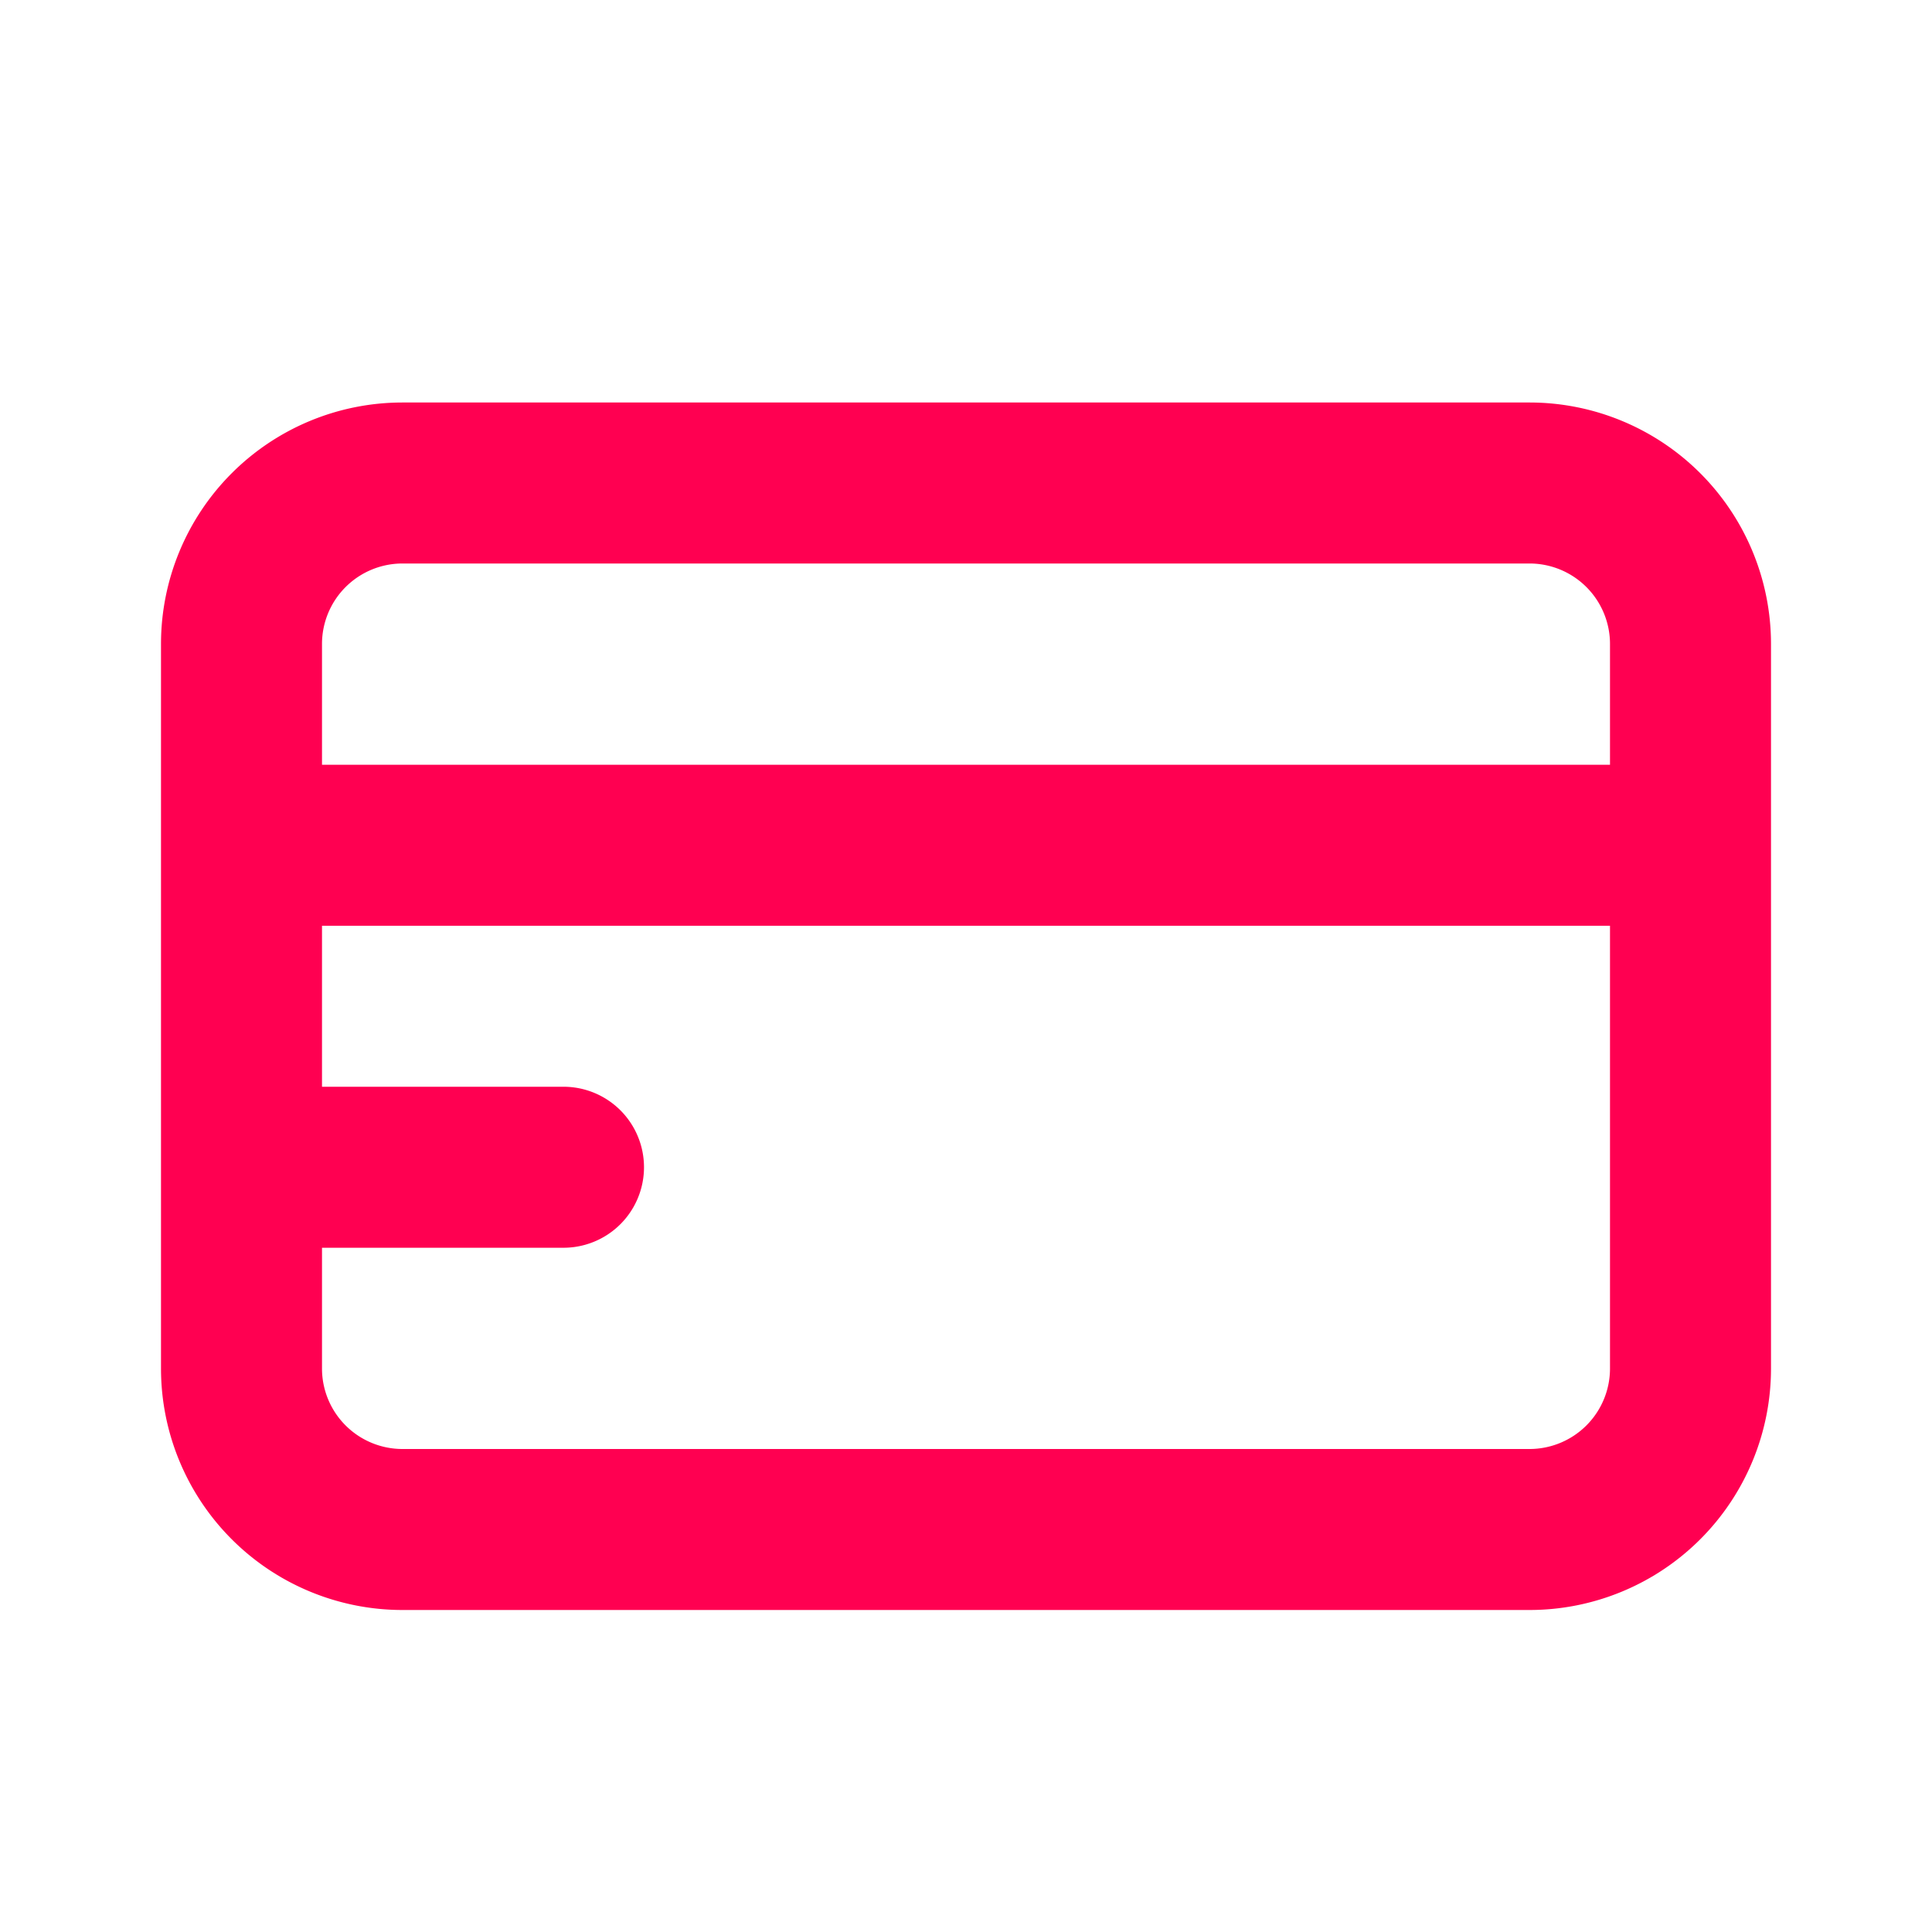 <svg width="24" height="24" viewBox="0 0 24 24" fill="none" xmlns="http://www.w3.org/2000/svg"><path d="M19 5a3 3 0 013 3v9a3 3 0 01-3 3H5a3 3 0 01-3-3V8a3 3 0 013-3h14zM4 11.5v2h3a1 1 0 110 2H4V17a1 1 0 001 1h14a1 1 0 001-1v-5.5H4zM5 7a1 1 0 00-1 1v1.5h16V8a1 1 0 00-1-1H5z" fill="#FF0051"/></svg>